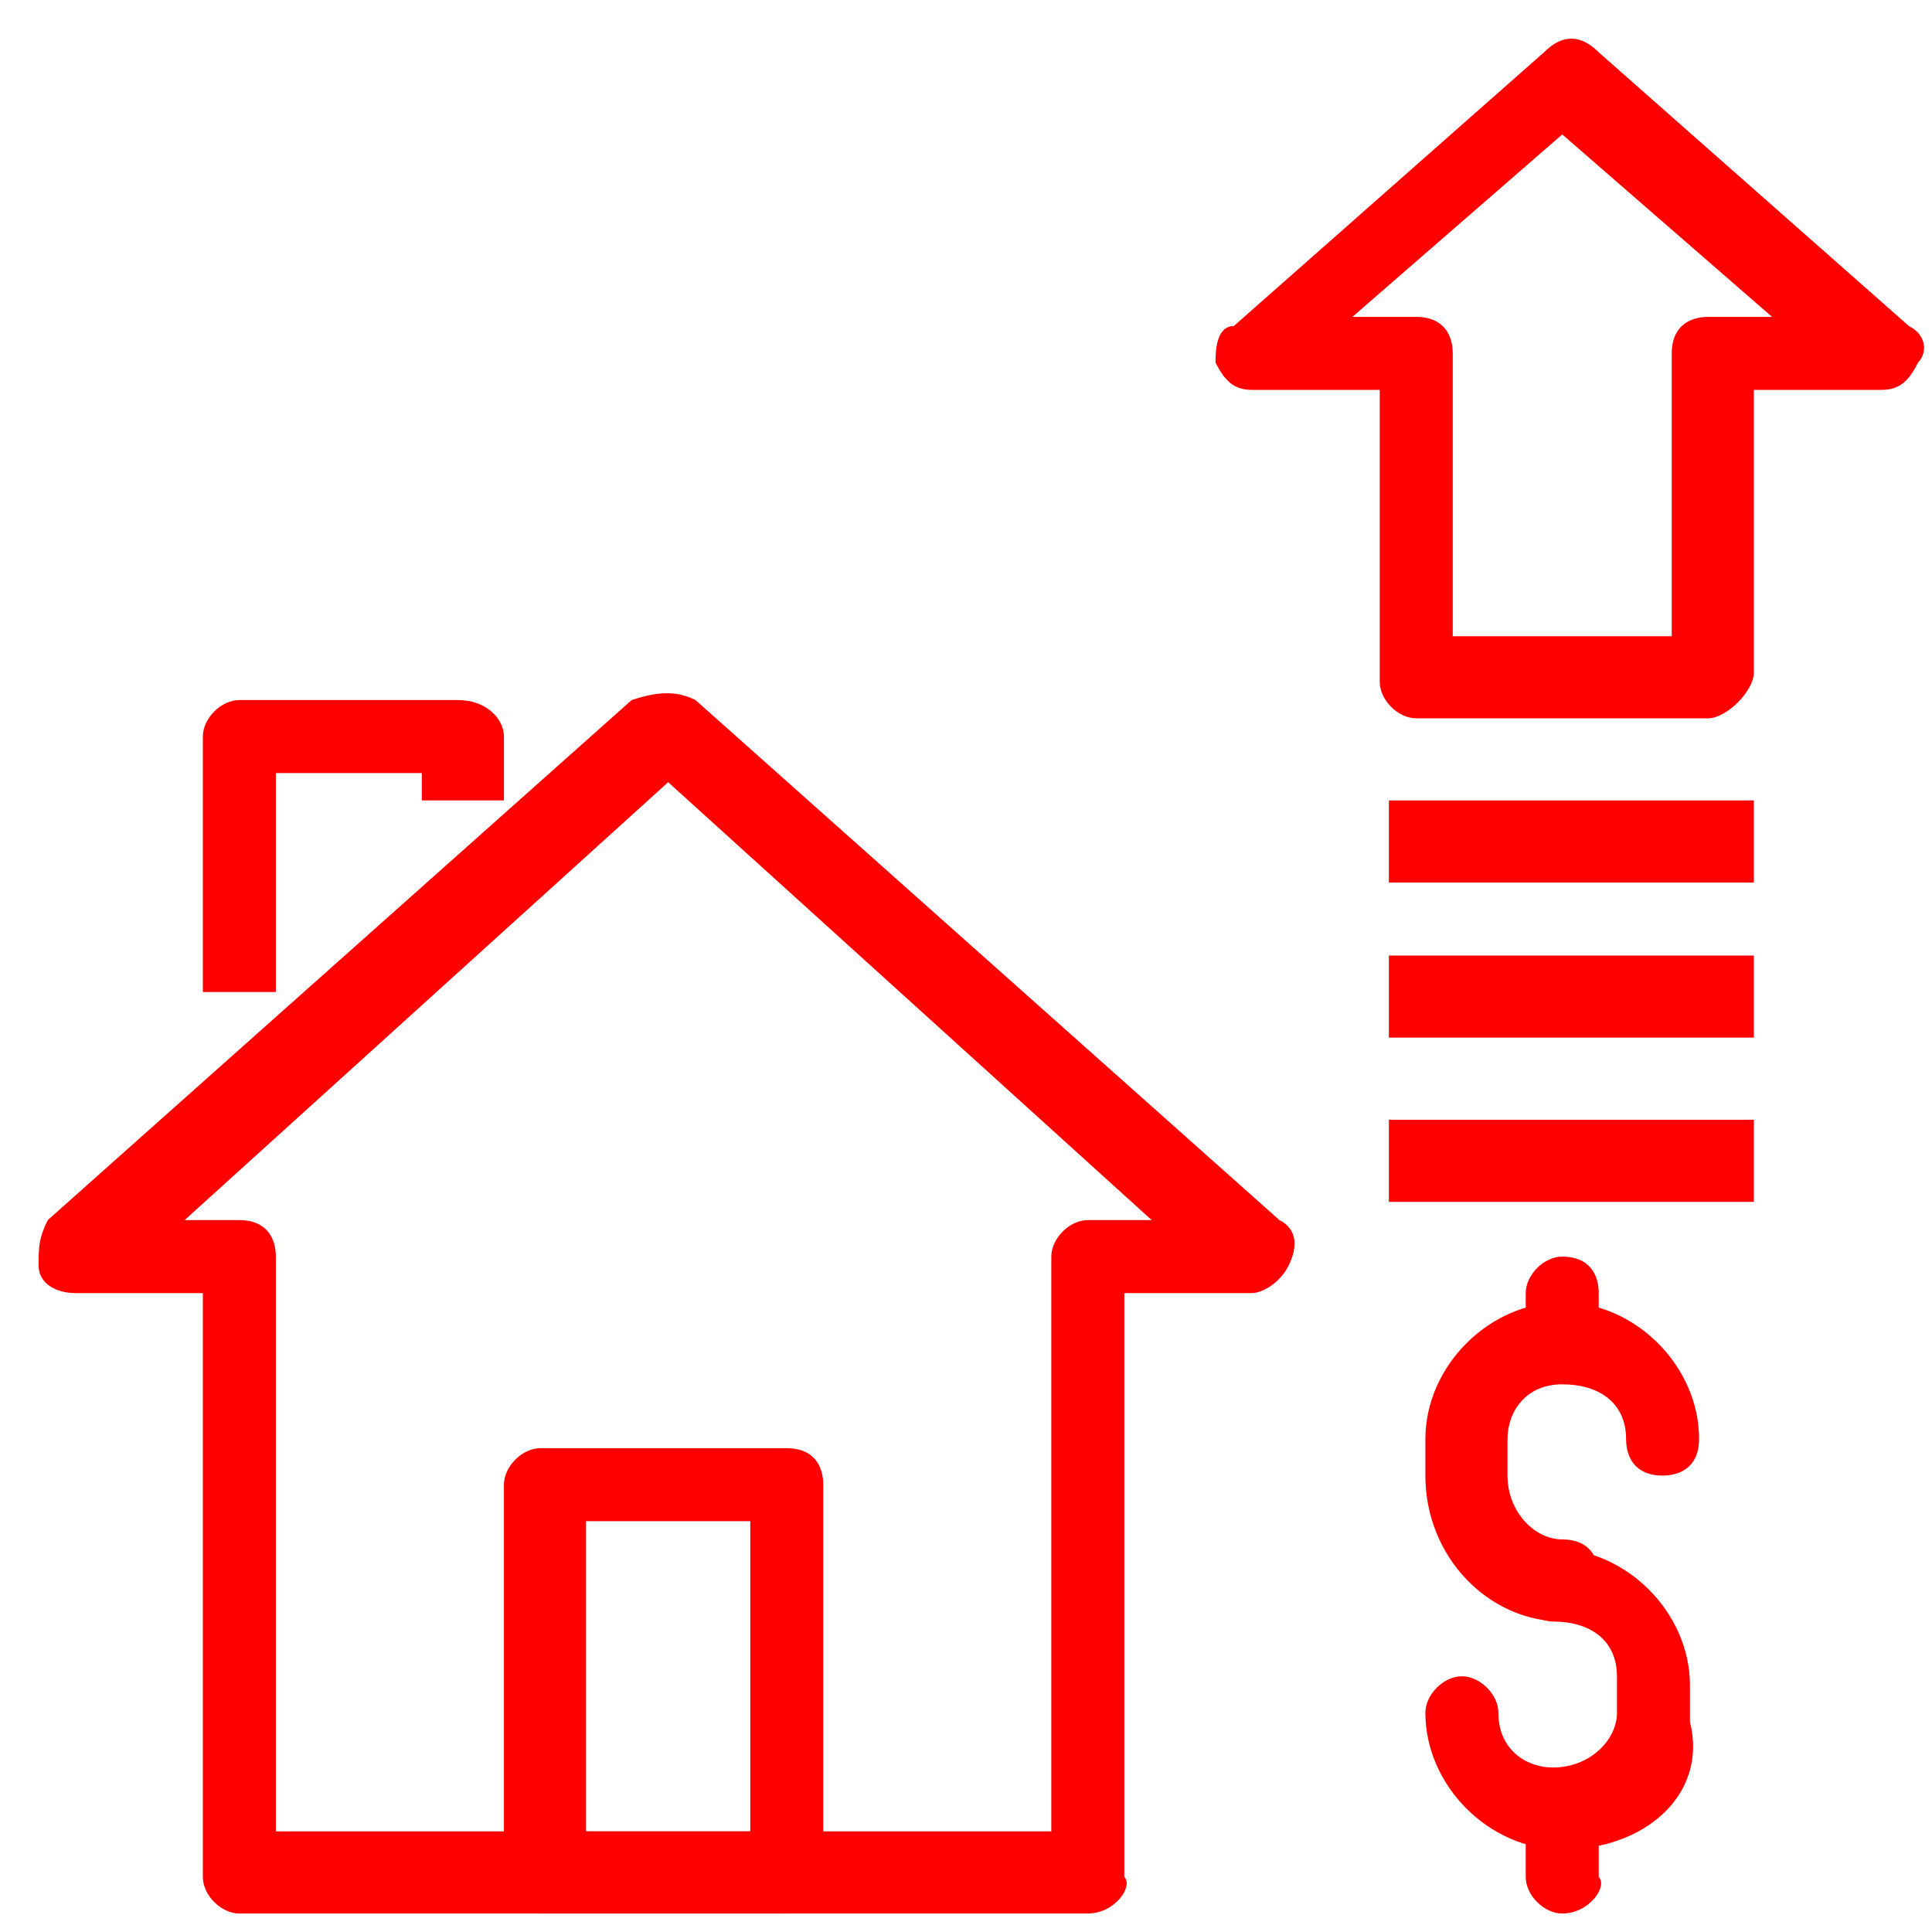 <?xml version="1.0" encoding="UTF-8"?>
<svg xmlns="http://www.w3.org/2000/svg" width="50" height="50" viewBox="0 0 50 50" fill="none">
  <path d="M28.153 49.521H6.194C5.722 49.521 5.25 49.049 5.25 48.576V33.465H1.944C1.472 33.465 1 33.229 1 32.757C1 32.285 1 32.049 1.236 31.576L16.347 18.118C17.056 17.882 17.528 17.882 18 18.118L33.111 31.576C33.583 31.812 33.583 32.285 33.347 32.757C33.111 33.229 32.639 33.465 32.403 33.465H29.097V48.576C29.333 48.812 28.861 49.521 28.153 49.521ZM7.139 47.396H27.208V32.521C27.208 32.049 27.681 31.576 28.153 31.576H29.806L17.292 20.243L4.778 31.576H6.194C6.903 31.576 7.139 32.049 7.139 32.521V47.396ZM7.139 25.674H5.25V19.062C5.25 18.59 5.722 18.118 6.194 18.118H11.861C12.569 18.118 13.042 18.59 13.042 19.062V20.715H10.917V20.007H7.139V25.674Z" fill="#FF0000"></path>
  <path d="M20.361 49.521H13.986C13.514 49.521 13.042 49.049 13.042 48.576V38.424C13.042 37.951 13.514 37.479 13.986 37.479H20.361C21.07 37.479 21.306 37.951 21.306 38.424V48.576C21.306 48.812 21.07 49.521 20.361 49.521ZM15.167 47.396H19.417V39.368H15.167V47.396ZM44.208 18.59H36.653C36.181 18.59 35.708 18.118 35.708 17.646V10.09H32.403C31.931 10.09 31.695 9.854 31.458 9.382C31.458 9.146 31.458 8.438 31.931 8.438L39.958 1.354C40.431 0.882 40.903 0.882 41.375 1.354L49.403 8.438C49.875 8.674 49.875 9.146 49.639 9.382C49.403 9.854 49.167 10.09 48.694 10.09H45.389V17.41C45.389 17.882 44.681 18.59 44.208 18.59ZM37.833 16.465H43.264V9.146C43.264 8.438 43.736 8.201 44.208 8.201H45.861L40.431 3.479L35 8.201H36.653C37.361 8.201 37.597 8.674 37.597 9.146V16.465H37.833ZM35.944 20.715H45.389V22.84H35.944V20.715ZM35.944 24.729H45.389V26.854H35.944V24.729ZM35.944 28.979H45.389V31.104H35.944V28.979ZM40.431 41.965C38.542 41.965 36.889 40.312 36.889 38.188V37.243C36.889 35.354 38.542 33.701 40.431 33.701C42.319 33.701 43.972 35.354 43.972 37.243C43.972 37.951 43.5 38.188 43.028 38.188C42.319 38.188 42.083 37.715 42.083 37.243C42.083 36.299 41.375 35.826 40.431 35.826C39.486 35.826 39.014 36.535 39.014 37.243V38.188C39.014 39.132 39.722 39.84 40.431 39.84C41.139 39.84 41.375 40.312 41.375 40.785C41.611 41.493 41.139 41.965 40.431 41.965Z" fill="#FF0000"></path>
  <path d="M40.431 47.868C38.542 47.868 36.889 46.215 36.889 44.326C36.889 43.854 37.361 43.382 37.833 43.382C38.306 43.382 38.778 43.854 38.778 44.326C38.778 45.271 39.486 45.743 40.194 45.743C41.139 45.743 41.847 45.035 41.847 44.326V43.382C41.847 42.438 41.139 41.965 40.194 41.965C39.722 41.965 39.25 41.493 39.25 41.021C39.25 40.312 39.722 40.076 40.194 40.076C42.083 40.076 43.736 41.729 43.736 43.618V44.562C44.208 46.451 42.556 47.868 40.431 47.868ZM40.431 35.59C39.958 35.59 39.486 35.118 39.486 34.646V33.465C39.486 32.993 39.958 32.521 40.431 32.521C41.139 32.521 41.375 32.993 41.375 33.465V34.646C41.611 35.354 41.139 35.59 40.431 35.59Z" fill="#FF0000"></path>
  <path d="M40.431 49.521C39.958 49.521 39.486 49.049 39.486 48.576V47.396C39.486 46.924 39.958 46.451 40.431 46.451C41.139 46.451 41.375 46.924 41.375 47.396V48.576C41.611 48.812 41.139 49.521 40.431 49.521Z" fill="#FF0000"></path>
</svg>
